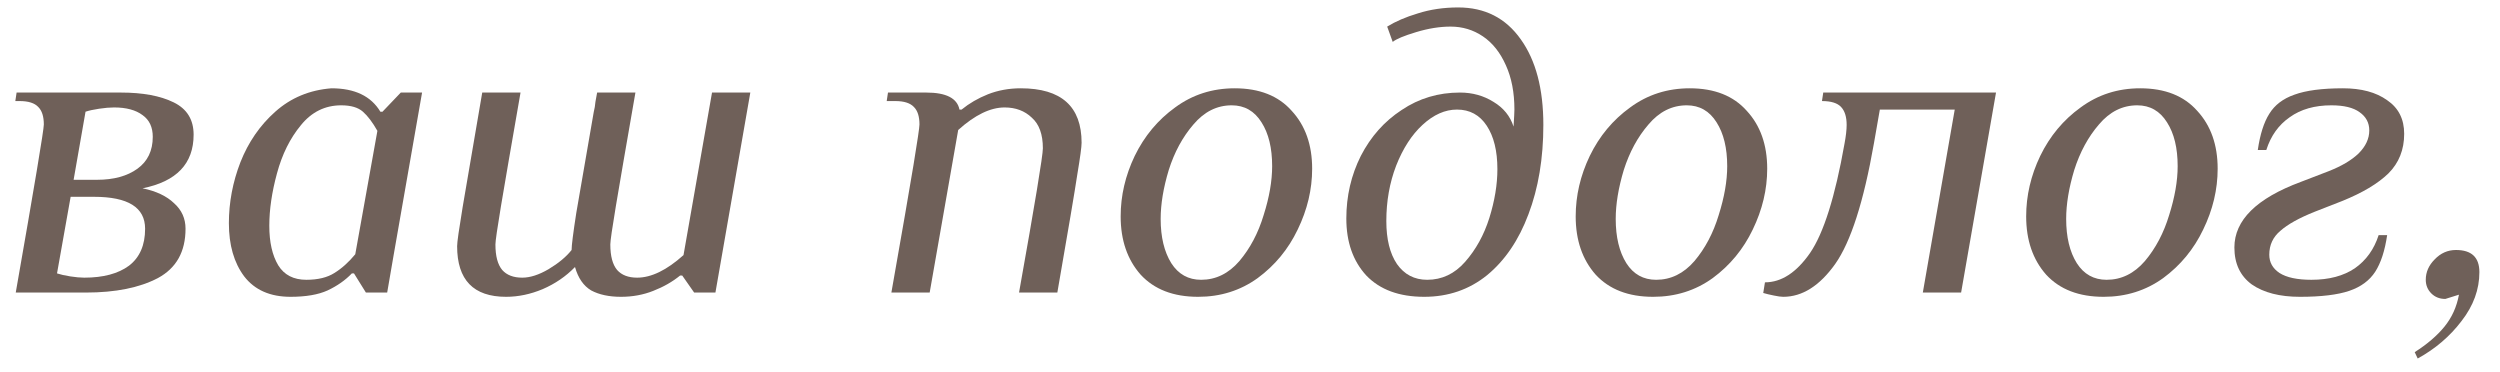 <?xml version="1.0" encoding="UTF-8"?> <svg xmlns="http://www.w3.org/2000/svg" width="94" height="14" viewBox="0 0 94 14" fill="none"> <path d="M0.592 11C1.296 6.989 1.648 4.882 1.648 4.68C1.648 4.381 1.579 4.162 1.44 4.024C1.302 3.874 1.067 3.8 0.736 3.8H0.576L0.624 3.48H4.544C5.366 3.48 6.027 3.602 6.528 3.848C7.03 4.093 7.28 4.498 7.28 5.064C7.28 6.152 6.64 6.824 5.36 7.08C5.872 7.186 6.267 7.373 6.544 7.64C6.832 7.896 6.976 8.216 6.976 8.6C6.976 9.464 6.63 10.082 5.936 10.456C5.243 10.819 4.342 11 3.232 11H0.592ZM3.648 6.76C4.278 6.76 4.784 6.621 5.168 6.344C5.552 6.066 5.744 5.666 5.744 5.144C5.744 4.781 5.616 4.509 5.36 4.328C5.104 4.136 4.747 4.04 4.288 4.04C4.128 4.04 3.942 4.056 3.728 4.088C3.515 4.12 3.344 4.157 3.216 4.2L2.768 6.76H3.648ZM3.168 10.44C3.883 10.44 4.443 10.29 4.848 9.992C5.254 9.682 5.456 9.218 5.456 8.6C5.456 7.8 4.816 7.4 3.536 7.4H2.656L2.144 10.28C2.272 10.322 2.438 10.36 2.64 10.392C2.843 10.424 3.019 10.44 3.168 10.44Z" fill="#6F6059"></path> <path d="M10.926 11.16C10.158 11.16 9.577 10.904 9.182 10.392C8.798 9.88 8.606 9.213 8.606 8.392C8.606 7.613 8.75 6.85 9.038 6.104C9.337 5.346 9.774 4.712 10.35 4.2C10.937 3.677 11.641 3.384 12.462 3.32C13.337 3.32 13.95 3.613 14.302 4.2H14.382L15.07 3.48H15.87L14.798 9.608L14.558 11H13.758L13.31 10.28H13.23C12.985 10.536 12.681 10.749 12.318 10.92C11.966 11.08 11.502 11.16 10.926 11.16ZM11.518 10.52C11.955 10.52 12.307 10.434 12.574 10.264C12.851 10.093 13.113 9.858 13.358 9.56L14.19 4.92C14.009 4.6 13.827 4.36 13.646 4.2C13.465 4.04 13.193 3.96 12.83 3.96C12.222 3.96 11.715 4.21 11.31 4.712C10.905 5.202 10.606 5.805 10.414 6.52C10.222 7.224 10.126 7.88 10.126 8.488C10.126 9.106 10.238 9.602 10.462 9.976C10.686 10.338 11.038 10.52 11.518 10.52Z" fill="#6F6059"></path> <path d="M19.028 11.16C17.802 11.16 17.188 10.525 17.188 9.256C17.188 9.106 17.258 8.616 17.396 7.784C17.535 6.952 17.78 5.517 18.132 3.48H19.572C19.22 5.496 18.975 6.92 18.836 7.752C18.698 8.584 18.628 9.064 18.628 9.192C18.628 9.629 18.713 9.949 18.884 10.152C19.055 10.344 19.305 10.44 19.636 10.44C19.935 10.44 20.265 10.333 20.628 10.12C21.002 9.896 21.29 9.656 21.492 9.4C21.492 9.229 21.551 8.765 21.668 8.008C21.796 7.25 22.015 5.986 22.324 4.216C22.356 4.088 22.378 3.96 22.388 3.832C22.41 3.704 22.431 3.586 22.452 3.48H23.892C23.54 5.496 23.295 6.92 23.156 7.752C23.017 8.584 22.948 9.064 22.948 9.192C22.948 9.629 23.034 9.949 23.204 10.152C23.375 10.344 23.625 10.44 23.956 10.44C24.489 10.44 25.071 10.157 25.7 9.592L26.772 3.48H28.212L26.9 11H26.1L25.652 10.36H25.572C25.284 10.595 24.948 10.787 24.564 10.936C24.191 11.085 23.785 11.16 23.348 11.16C22.9 11.16 22.527 11.08 22.228 10.92C21.94 10.749 21.738 10.456 21.62 10.04C21.279 10.392 20.873 10.669 20.404 10.872C19.945 11.064 19.487 11.16 19.028 11.16Z" fill="#6F6059"></path> <path d="M33.516 11C33.921 8.706 34.199 7.106 34.348 6.2C34.497 5.293 34.572 4.786 34.572 4.68C34.572 4.381 34.503 4.162 34.364 4.024C34.225 3.874 33.991 3.8 33.66 3.8H33.34L33.388 3.48H34.828C35.575 3.48 35.991 3.693 36.076 4.12H36.156C36.444 3.885 36.775 3.693 37.148 3.544C37.532 3.394 37.943 3.32 38.38 3.32C39.905 3.32 40.668 4.002 40.668 5.368C40.668 5.517 40.615 5.912 40.508 6.552C40.412 7.192 40.161 8.674 39.756 11H38.316C38.913 7.661 39.212 5.853 39.212 5.576C39.212 5.053 39.073 4.669 38.796 4.424C38.529 4.168 38.188 4.04 37.772 4.04C37.239 4.04 36.657 4.322 36.028 4.888L34.956 11H33.516Z" fill="#6F6059"></path> <path d="M45.049 11.16C44.121 11.16 43.401 10.883 42.889 10.328C42.388 9.762 42.137 9.032 42.137 8.136C42.137 7.357 42.313 6.6 42.665 5.864C43.028 5.117 43.535 4.509 44.185 4.04C44.836 3.56 45.583 3.32 46.425 3.32C47.353 3.32 48.068 3.602 48.569 4.168C49.081 4.722 49.337 5.448 49.337 6.344C49.337 7.122 49.156 7.885 48.793 8.632C48.441 9.368 47.94 9.976 47.289 10.456C46.639 10.925 45.892 11.16 45.049 11.16ZM45.161 10.52C45.716 10.52 46.196 10.285 46.601 9.816C47.007 9.336 47.31 8.76 47.513 8.088C47.727 7.416 47.833 6.802 47.833 6.248C47.833 5.565 47.7 5.016 47.433 4.6C47.166 4.173 46.793 3.96 46.313 3.96C45.758 3.96 45.279 4.2 44.873 4.68C44.468 5.149 44.158 5.72 43.945 6.392C43.742 7.064 43.641 7.677 43.641 8.232C43.641 8.914 43.775 9.469 44.041 9.896C44.308 10.312 44.681 10.52 45.161 10.52Z" fill="#6F6059"></path> <path d="M53.55 11.16C52.611 11.16 51.886 10.893 51.374 10.36C50.873 9.816 50.622 9.101 50.622 8.216C50.622 7.373 50.803 6.589 51.166 5.864C51.539 5.138 52.051 4.562 52.702 4.136C53.353 3.698 54.083 3.48 54.894 3.48C55.363 3.48 55.785 3.597 56.158 3.832C56.531 4.056 56.782 4.365 56.91 4.76C56.931 4.418 56.942 4.205 56.942 4.12C56.942 3.48 56.835 2.925 56.622 2.456C56.409 1.976 56.121 1.613 55.758 1.368C55.395 1.122 54.99 1 54.542 1C54.137 1 53.705 1.069 53.246 1.208C52.787 1.346 52.494 1.469 52.366 1.576L52.158 1C52.467 0.808 52.851 0.642 53.31 0.504C53.779 0.354 54.286 0.28 54.83 0.28C55.833 0.28 56.617 0.68 57.182 1.48C57.747 2.269 58.03 3.341 58.03 4.696C58.03 5.954 57.843 7.074 57.47 8.056C57.107 9.026 56.59 9.789 55.918 10.344C55.246 10.888 54.457 11.16 53.55 11.16ZM53.662 10.52C54.217 10.52 54.691 10.296 55.086 9.848C55.491 9.389 55.795 8.84 55.998 8.2C56.201 7.549 56.302 6.936 56.302 6.36C56.302 5.677 56.169 5.133 55.902 4.728C55.635 4.322 55.262 4.12 54.782 4.12C54.334 4.12 53.902 4.312 53.486 4.696C53.081 5.069 52.75 5.581 52.494 6.232C52.249 6.872 52.126 7.565 52.126 8.312C52.126 8.994 52.259 9.533 52.526 9.928C52.803 10.322 53.182 10.52 53.662 10.52Z" fill="#6F6059"></path> <path d="M62.158 11.16C61.23 11.16 60.511 10.883 59.998 10.328C59.497 9.762 59.246 9.032 59.246 8.136C59.246 7.357 59.422 6.6 59.775 5.864C60.137 5.117 60.644 4.509 61.294 4.04C61.945 3.56 62.692 3.32 63.535 3.32C64.463 3.32 65.177 3.602 65.679 4.168C66.191 4.722 66.447 5.448 66.447 6.344C66.447 7.122 66.265 7.885 65.903 8.632C65.55 9.368 65.049 9.976 64.398 10.456C63.748 10.925 63.001 11.16 62.158 11.16ZM62.27 10.52C62.825 10.52 63.305 10.285 63.711 9.816C64.116 9.336 64.42 8.76 64.623 8.088C64.836 7.416 64.943 6.802 64.943 6.248C64.943 5.565 64.809 5.016 64.543 4.6C64.276 4.173 63.903 3.96 63.422 3.96C62.868 3.96 62.388 4.2 61.983 4.68C61.577 5.149 61.268 5.72 61.054 6.392C60.852 7.064 60.751 7.677 60.751 8.232C60.751 8.914 60.884 9.469 61.151 9.896C61.417 10.312 61.791 10.52 62.27 10.52Z" fill="#6F6059"></path> <path d="M67.05 11.16C66.965 11.16 66.848 11.144 66.698 11.112C66.538 11.08 66.405 11.048 66.298 11.016L66.362 10.616C66.981 10.616 67.546 10.248 68.058 9.512C68.57 8.765 69.002 7.394 69.354 5.4C69.408 5.112 69.434 4.877 69.434 4.696C69.434 4.397 69.365 4.173 69.226 4.024C69.088 3.874 68.848 3.8 68.506 3.8L68.554 3.48H75.05L73.738 11H72.298L73.498 4.12H70.682L70.458 5.4C70.074 7.586 69.589 9.096 69.002 9.928C68.416 10.749 67.765 11.16 67.05 11.16Z" fill="#6F6059"></path> <path d="M79.096 11.16C78.168 11.16 77.448 10.883 76.936 10.328C76.435 9.762 76.184 9.032 76.184 8.136C76.184 7.357 76.36 6.6 76.712 5.864C77.075 5.117 77.581 4.509 78.232 4.04C78.883 3.56 79.629 3.32 80.472 3.32C81.4 3.32 82.115 3.602 82.616 4.168C83.128 4.722 83.384 5.448 83.384 6.344C83.384 7.122 83.203 7.885 82.84 8.632C82.488 9.368 81.987 9.976 81.336 10.456C80.685 10.925 79.939 11.16 79.096 11.16ZM79.208 10.52C79.763 10.52 80.243 10.285 80.648 9.816C81.053 9.336 81.357 8.76 81.56 8.088C81.773 7.416 81.88 6.802 81.88 6.248C81.88 5.565 81.747 5.016 81.48 4.6C81.213 4.173 80.84 3.96 80.36 3.96C79.805 3.96 79.325 4.2 78.92 4.68C78.515 5.149 78.205 5.72 77.992 6.392C77.789 7.064 77.688 7.677 77.688 8.232C77.688 8.914 77.821 9.469 78.088 9.896C78.355 10.312 78.728 10.52 79.208 10.52Z" fill="#6F6059"></path> <path d="M86.477 11.16C85.719 11.16 85.117 11.005 84.669 10.696C84.231 10.376 84.013 9.912 84.013 9.304C84.013 8.28 84.845 7.458 86.509 6.84L87.549 6.44C88.04 6.248 88.418 6.024 88.685 5.768C88.951 5.501 89.085 5.213 89.085 4.904C89.085 4.616 88.962 4.386 88.717 4.216C88.482 4.045 88.13 3.96 87.661 3.96C87.031 3.96 86.509 4.109 86.093 4.408C85.677 4.696 85.383 5.106 85.213 5.64H84.893C84.978 5.053 85.122 4.6 85.325 4.28C85.528 3.949 85.842 3.709 86.269 3.56C86.706 3.4 87.314 3.32 88.093 3.32C88.786 3.32 89.341 3.469 89.757 3.768C90.183 4.056 90.397 4.477 90.397 5.032C90.397 5.629 90.2 6.125 89.805 6.52C89.41 6.904 88.829 7.25 88.061 7.56L87.037 7.96C86.45 8.194 86.018 8.434 85.741 8.68C85.463 8.914 85.325 9.213 85.325 9.576C85.325 9.864 85.453 10.093 85.709 10.264C85.975 10.434 86.376 10.52 86.909 10.52C87.57 10.52 88.114 10.376 88.541 10.088C88.968 9.789 89.266 9.373 89.437 8.84H89.757C89.671 9.426 89.522 9.885 89.309 10.216C89.096 10.546 88.77 10.787 88.333 10.936C87.895 11.085 87.277 11.16 86.477 11.16Z" fill="#6F6059"></path> <path d="M90.793 13.24C91.263 12.941 91.636 12.621 91.913 12.28C92.191 11.938 92.372 11.539 92.457 11.08L91.945 11.24C91.732 11.24 91.556 11.171 91.417 11.032C91.279 10.893 91.209 10.723 91.209 10.52C91.209 10.232 91.321 9.976 91.545 9.752C91.769 9.517 92.036 9.4 92.345 9.4C92.932 9.4 93.225 9.677 93.225 10.232C93.225 10.883 93.001 11.496 92.553 12.072C92.116 12.648 91.567 13.117 90.905 13.48L90.793 13.24Z" fill="#6F6059"></path> </svg> 